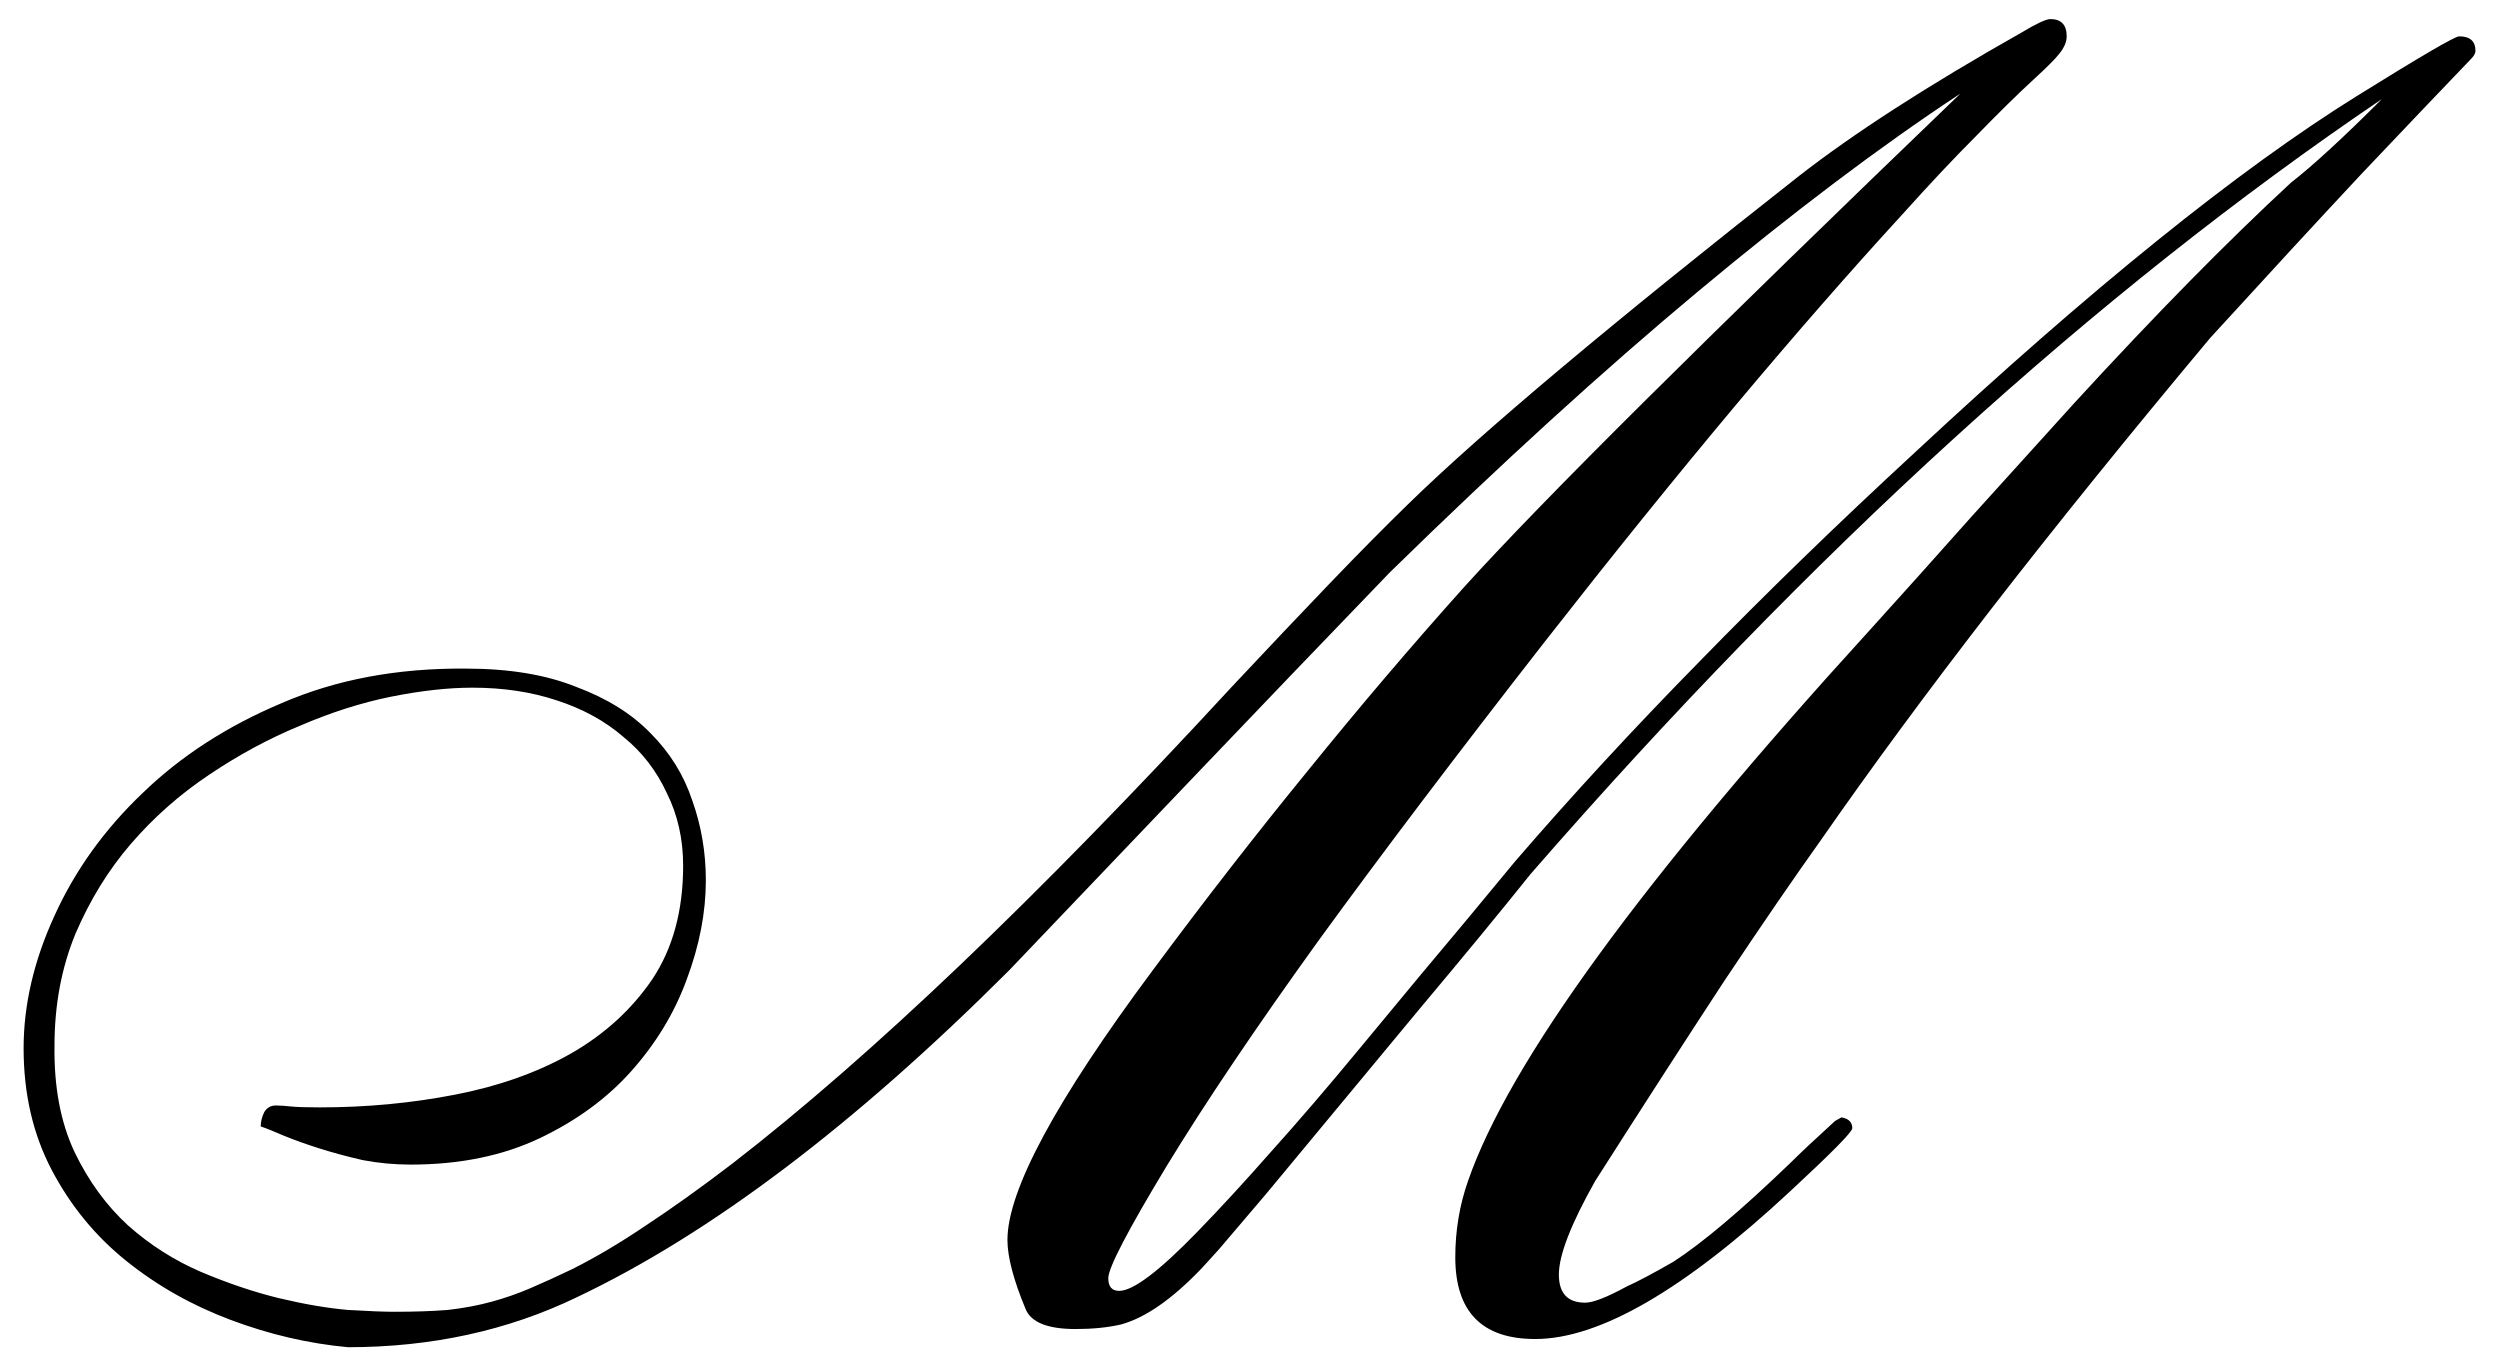 <?xml version="1.0" encoding="UTF-8"?> <svg xmlns="http://www.w3.org/2000/svg" width="86" height="47" viewBox="0 0 86 47" fill="none"><path d="M13.562 45.125C14.271 45.125 14.885 45.104 15.406 45.062C15.948 45 16.448 44.906 16.906 44.781C17.365 44.656 17.812 44.5 18.25 44.312C18.688 44.125 19.167 43.906 19.688 43.656C20.479 43.26 21.323 42.76 22.219 42.156C23.135 41.552 24.125 40.844 25.188 40.031C29.958 36.344 35.688 30.875 42.375 23.625C43.625 22.292 44.75 21.104 45.75 20.062C46.75 19.021 47.646 18.115 48.438 17.344C50.979 14.865 55.458 11.104 61.875 6.062C63.771 4.583 66.323 2.938 69.531 1.125C70.052 0.812 70.385 0.656 70.531 0.656C70.906 0.656 71.094 0.854 71.094 1.25C71.094 1.438 71.01 1.635 70.844 1.844C70.698 2.031 70.396 2.333 69.938 2.75C69.396 3.25 68.75 3.885 68 4.656C67.25 5.406 66.406 6.302 65.469 7.344C63.635 9.344 61.698 11.562 59.656 14C57.615 16.438 55.438 19.135 53.125 22.094C50.104 25.969 47.51 29.396 45.344 32.375C43.198 35.354 41.458 37.938 40.125 40.125C38.792 42.333 38.125 43.615 38.125 43.969C38.125 44.26 38.25 44.406 38.5 44.406C38.979 44.406 39.875 43.729 41.188 42.375C41.958 41.583 42.802 40.667 43.719 39.625C44.656 38.583 45.667 37.406 46.75 36.094C48.333 34.177 49.573 32.688 50.469 31.625C51.365 30.542 51.917 29.875 52.125 29.625C54.083 27.354 56.198 25.062 58.469 22.75C60.74 20.417 63.208 18.021 65.875 15.562C71.917 9.938 76.979 5.854 81.062 3.312C83.271 1.938 84.448 1.25 84.594 1.25C84.969 1.25 85.156 1.417 85.156 1.75C85.156 1.833 85.104 1.927 85 2.031C83.979 3.094 82.719 4.417 81.219 6C79.74 7.583 78.01 9.458 76.031 11.625C73.26 14.938 70.76 18.031 68.531 20.906C66.323 23.76 64.365 26.417 62.656 28.875C61.719 30.188 60.604 31.812 59.312 33.75C58.042 35.688 56.562 37.979 54.875 40.625C54.042 42.104 53.625 43.177 53.625 43.844C53.625 44.49 53.927 44.812 54.531 44.812C54.802 44.812 55.281 44.625 55.969 44.25C56.302 44.104 56.833 43.823 57.562 43.406C58.562 42.76 59.906 41.625 61.594 40C61.927 39.667 62.438 39.188 63.125 38.562L63.344 38.438C63.594 38.479 63.719 38.604 63.719 38.812C63.719 38.938 63.01 39.656 61.594 40.969C57.948 44.365 55.021 46.062 52.812 46.062C50.979 46.062 50.062 45.125 50.062 43.25C50.062 42.333 50.208 41.458 50.5 40.625C51.917 36.542 56.51 30.24 64.281 21.719C65.469 20.406 66.646 19.094 67.812 17.781C69 16.469 70.188 15.156 71.375 13.844C72.771 12.323 74.083 10.938 75.312 9.688C76.542 8.438 77.708 7.302 78.812 6.281C79.188 5.99 79.635 5.604 80.156 5.125C80.677 4.646 81.271 4.073 81.938 3.406C72.062 10.094 62.302 18.979 52.656 30.062C51.656 31.312 50.396 32.844 48.875 34.656C47.375 36.469 45.604 38.604 43.562 41.062C42.854 41.896 42.312 42.531 41.938 42.969C41.562 43.385 41.354 43.615 41.312 43.656C40.312 44.698 39.396 45.333 38.562 45.562C38.104 45.667 37.583 45.719 37 45.719C36.042 45.719 35.469 45.49 35.281 45.031C34.865 44.031 34.656 43.24 34.656 42.656C34.656 40.948 36.323 37.854 39.656 33.375C41.448 30.958 43.229 28.667 45 26.5C46.771 24.312 48.552 22.219 50.344 20.219C51.719 18.698 53.823 16.531 56.656 13.719C59.49 10.906 63.083 7.406 67.438 3.219C64.688 5.031 61.677 7.302 58.406 10.031C55.156 12.74 51.625 15.958 47.812 19.688C45.604 21.979 43.417 24.26 41.25 26.531C39.083 28.802 36.906 31.083 34.719 33.375C29.406 38.688 24.448 42.438 19.844 44.625C17.469 45.771 14.844 46.344 11.969 46.344C10.615 46.219 9.271 45.906 7.938 45.406C6.604 44.906 5.406 44.229 4.344 43.375C3.281 42.521 2.427 41.479 1.781 40.25C1.135 39.021 0.812 37.625 0.812 36.062C0.812 34.562 1.167 33.042 1.875 31.5C2.583 29.938 3.594 28.531 4.906 27.281C6.219 26.01 7.812 24.979 9.688 24.188C11.562 23.375 13.677 22.979 16.031 23C17.51 23 18.771 23.208 19.812 23.625C20.875 24.021 21.729 24.552 22.375 25.219C23.042 25.885 23.521 26.656 23.812 27.531C24.125 28.406 24.281 29.323 24.281 30.281C24.281 31.385 24.062 32.521 23.625 33.688C23.208 34.833 22.573 35.885 21.719 36.844C20.885 37.781 19.833 38.552 18.562 39.156C17.292 39.76 15.812 40.062 14.125 40.062C13.562 40.062 13.01 40.01 12.469 39.906C11.927 39.781 11.427 39.646 10.969 39.5C10.51 39.354 10.104 39.208 9.75 39.062C9.417 38.917 9.156 38.812 8.969 38.75C8.969 38.583 9.01 38.417 9.094 38.25C9.198 38.083 9.354 38.01 9.562 38.031C9.667 38.031 9.812 38.042 10 38.062C10.188 38.083 10.521 38.094 11 38.094C12.604 38.094 14.156 37.948 15.656 37.656C17.156 37.365 18.479 36.896 19.625 36.25C20.792 35.583 21.729 34.729 22.438 33.688C23.146 32.625 23.5 31.323 23.5 29.781C23.5 28.865 23.312 28.031 22.938 27.281C22.583 26.51 22.083 25.865 21.438 25.344C20.812 24.802 20.052 24.385 19.156 24.094C18.281 23.802 17.312 23.656 16.25 23.656C15.417 23.656 14.479 23.76 13.438 23.969C12.417 24.177 11.375 24.51 10.312 24.969C9.25 25.406 8.208 25.969 7.188 26.656C6.188 27.323 5.292 28.115 4.5 29.031C3.729 29.927 3.094 30.958 2.594 32.125C2.115 33.292 1.875 34.573 1.875 35.969C1.854 37.385 2.083 38.604 2.562 39.625C3.042 40.625 3.656 41.469 4.406 42.156C5.156 42.823 5.99 43.354 6.906 43.75C7.844 44.146 8.74 44.448 9.594 44.656C10.469 44.865 11.26 45 11.969 45.062C12.677 45.104 13.208 45.125 13.562 45.125Z" fill="black"></path></svg> 